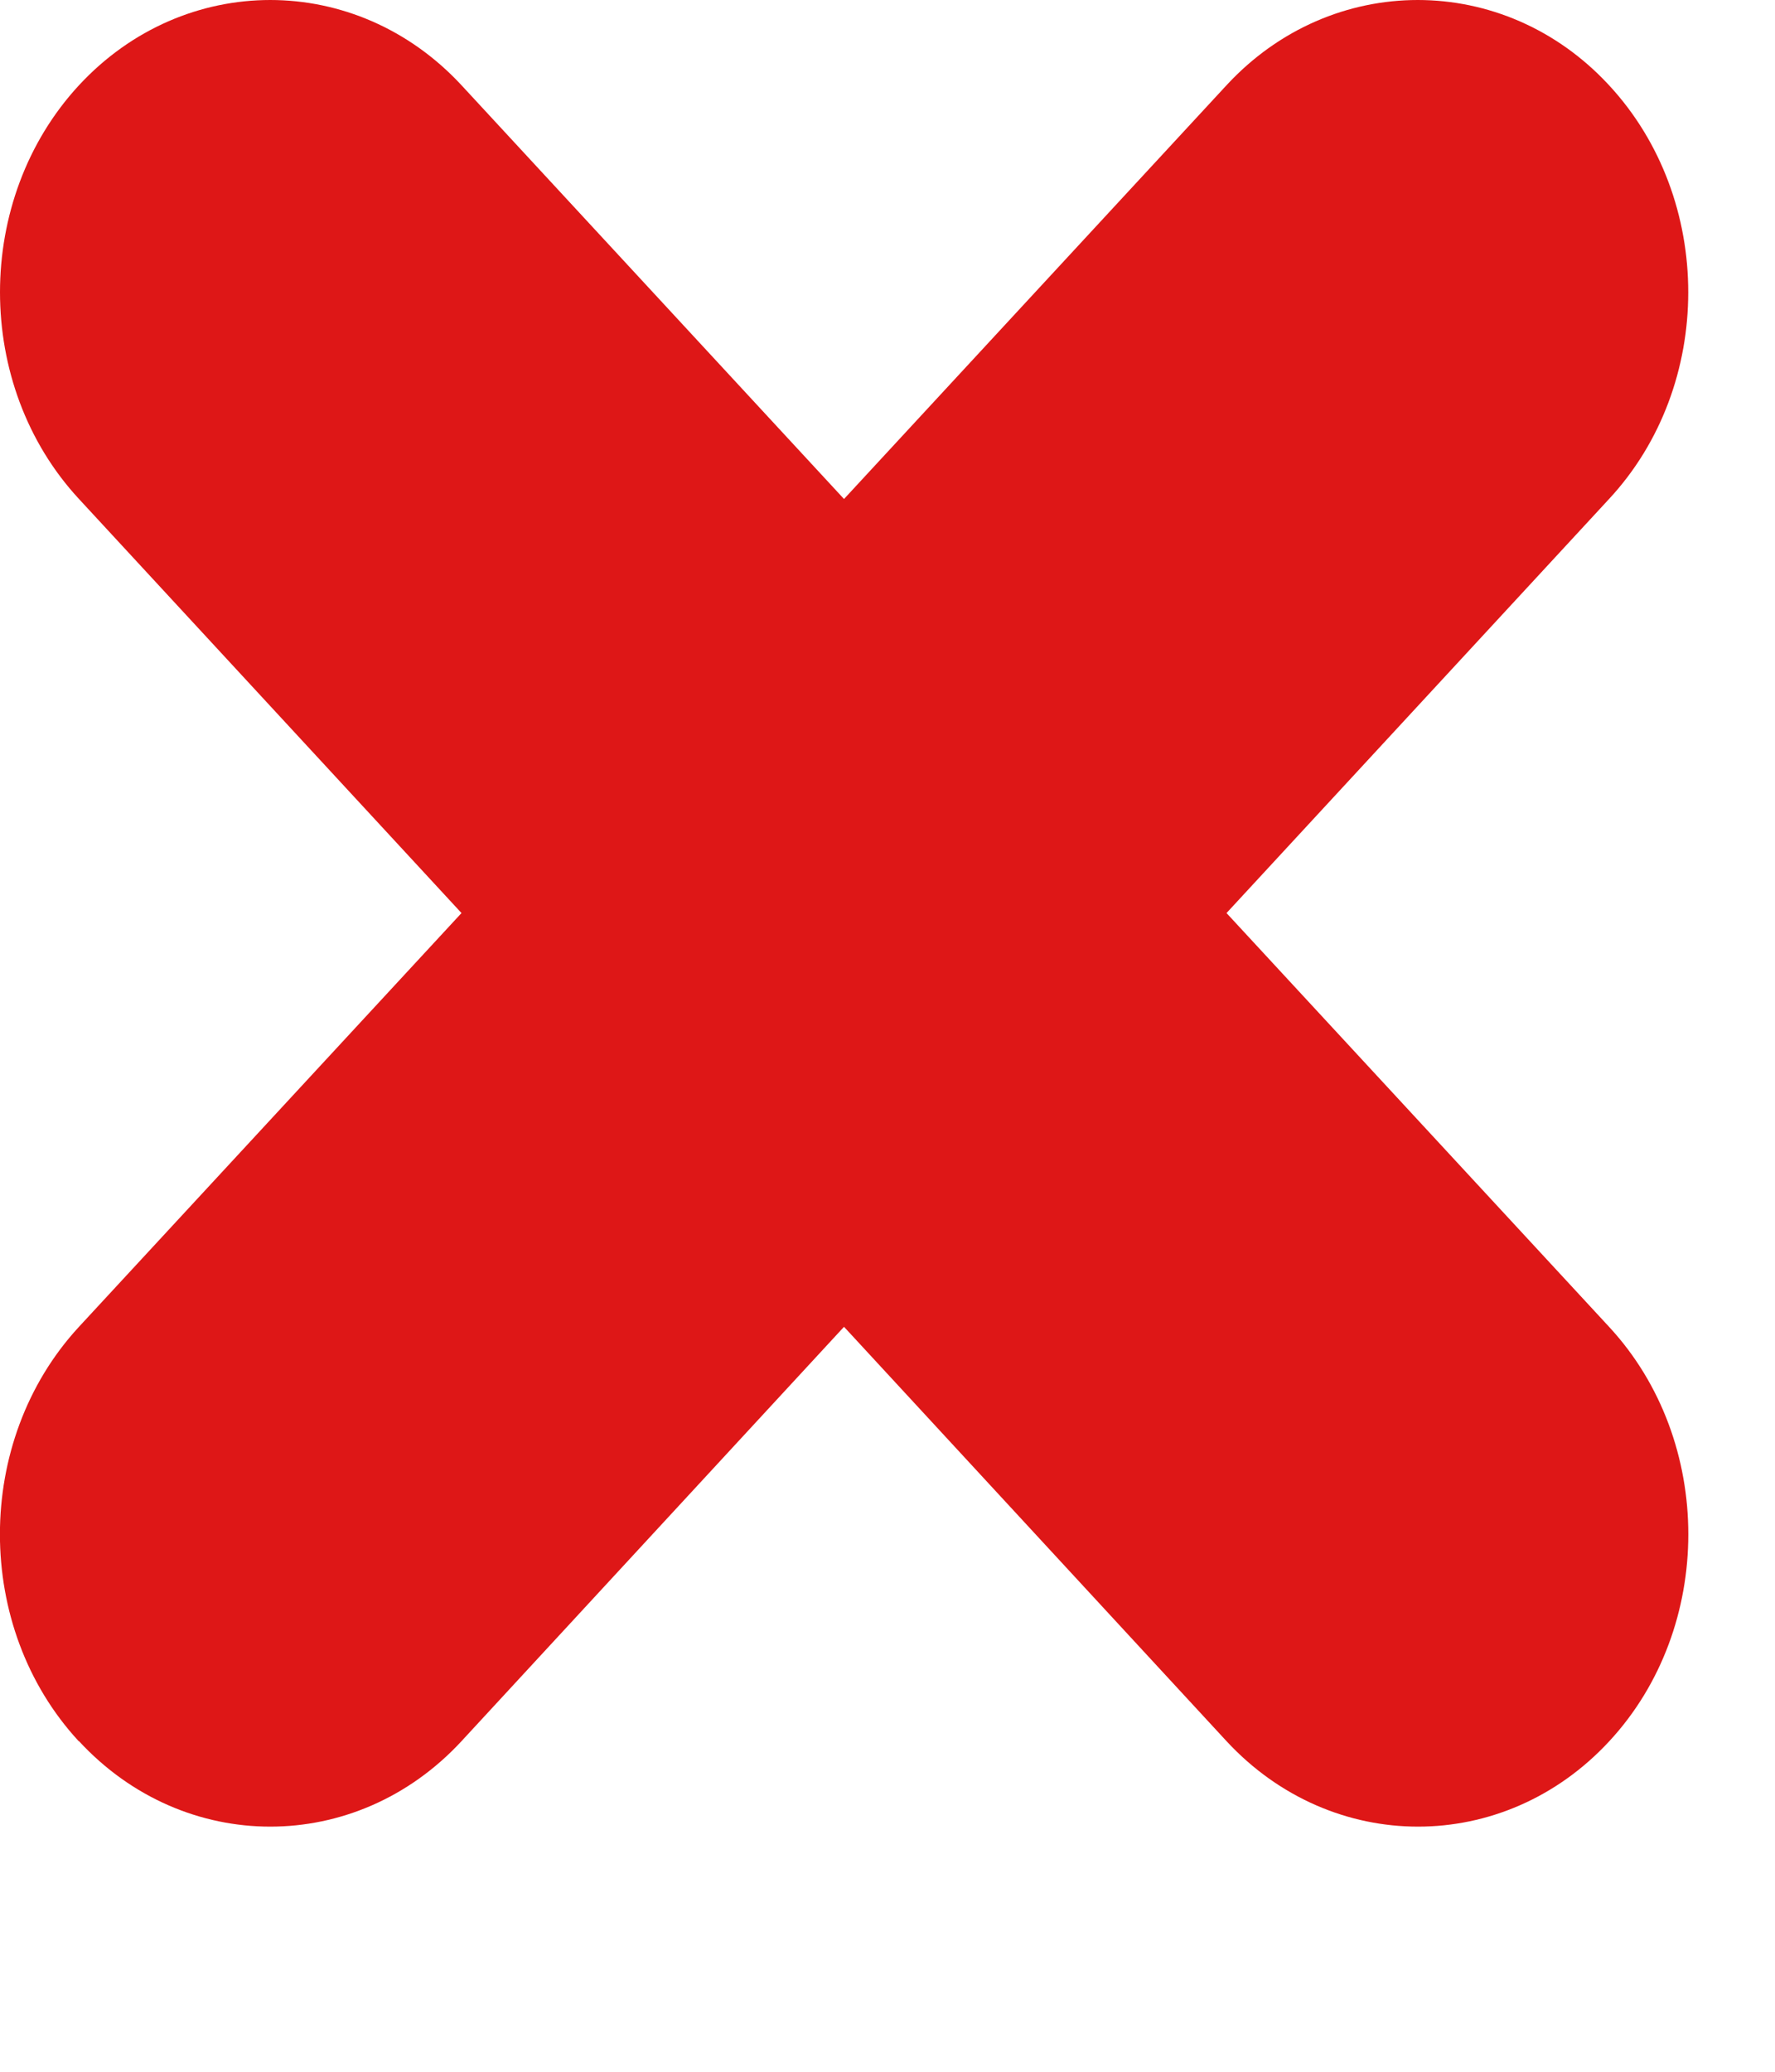 <?xml version="1.0" encoding="utf-8"?>
<svg xmlns="http://www.w3.org/2000/svg" fill="none" height="100%" overflow="visible" preserveAspectRatio="none" style="display: block;" viewBox="0 0 6 7" width="100%">
<path clip-rule="evenodd" d="M5.44 5.883C5.084 6.268 4.503 6.268 4.146 5.883L2.853 4.483L1.56 5.883C1.204 6.268 0.623 6.268 0.267 5.883H0.266C-0.089 5.499 -0.089 4.869 0.266 4.484L1.56 3.085L0.267 1.686C-0.089 1.302 -0.089 0.673 0.267 0.288C0.623 -0.096 1.204 -0.096 1.56 0.288L2.853 1.686L4.146 0.288C4.501 -0.096 5.084 -0.096 5.439 0.288C5.796 0.673 5.796 1.302 5.439 1.686L4.146 3.085L5.44 4.484C5.796 4.869 5.796 5.499 5.44 5.883Z" fill="#DE1717" fill-rule="evenodd" id="Vector"/>
</svg>